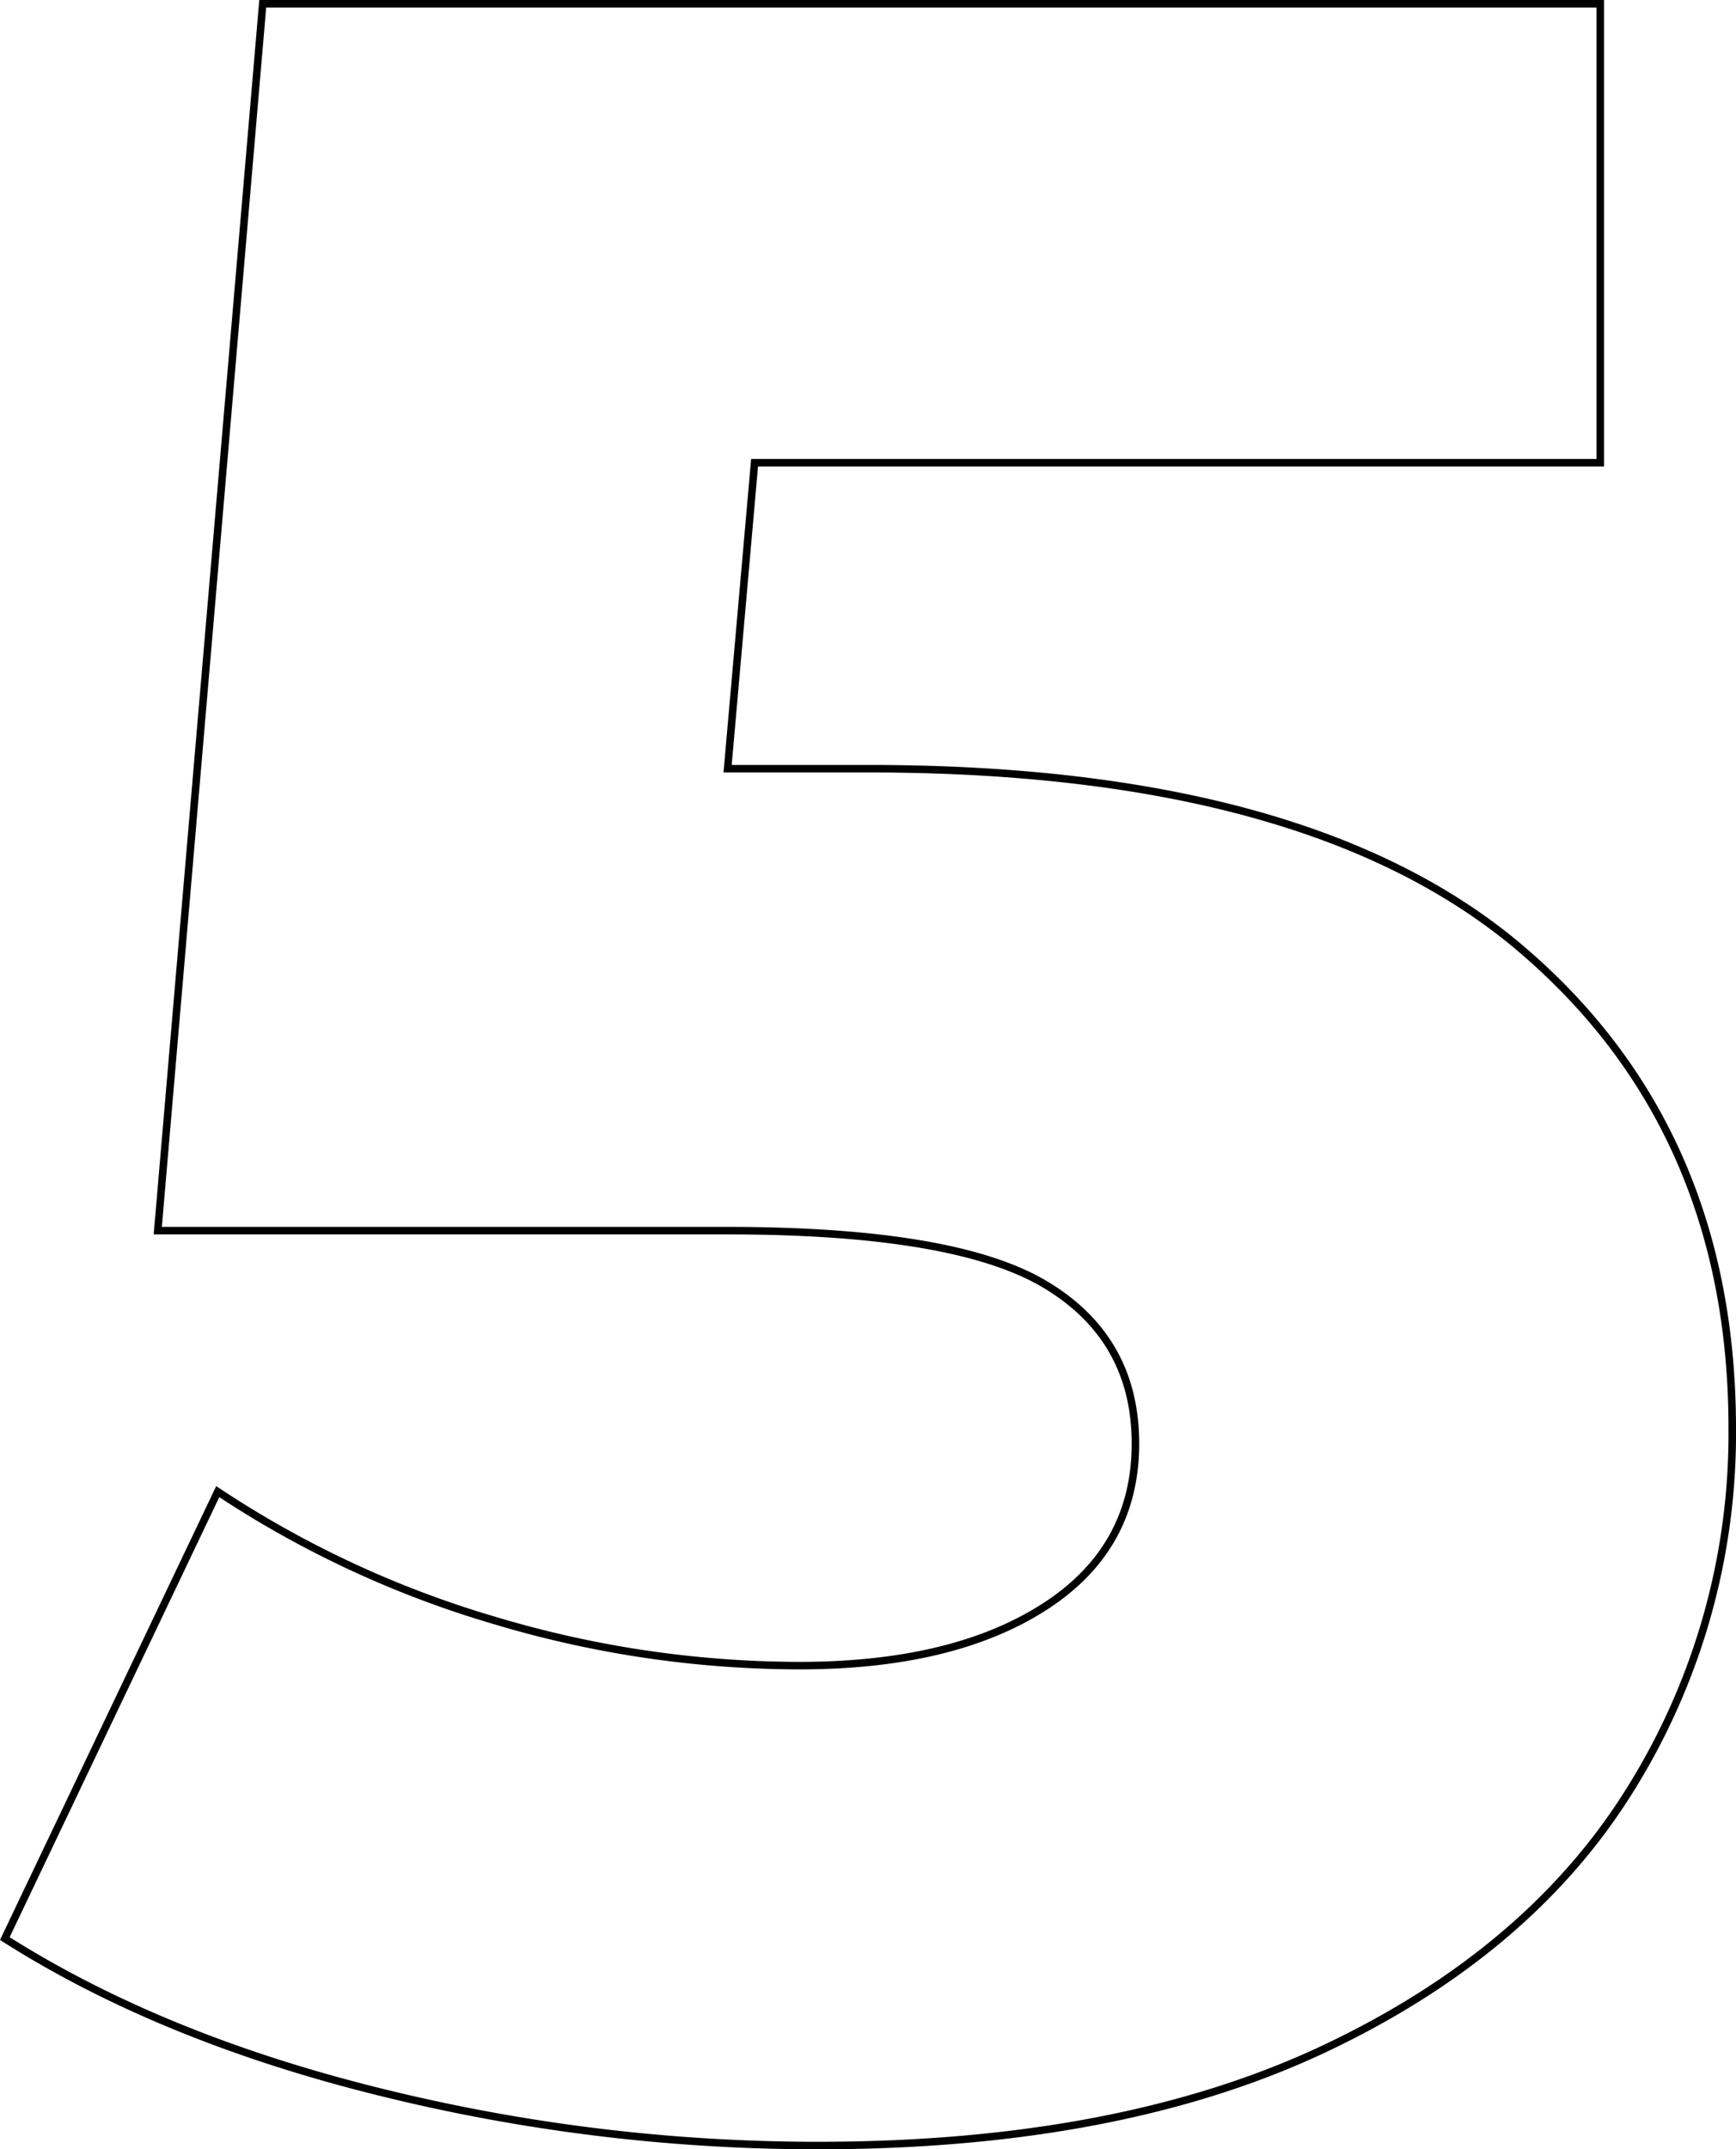 <svg xmlns="http://www.w3.org/2000/svg" width="231.191" height="286.165" viewBox="0 0 231.191 286.165">
  <g id="_5" data-name="5" transform="translate(0.642 0.5)">
    <path id="Pfad_34" data-name="Pfad 34" d="M115.169,106.245q58.711,0,86.868,23.963t28.157,63.9a89.4,89.4,0,0,1-13.38,47.727q-13.38,21.767-40.738,34.747t-67.7,12.98a241.947,241.947,0,0,1-58.511-7.189Q20.912,275.187.144,262.007L28.5,202.5a135.93,135.93,0,0,0,36.944,17.174,141.711,141.711,0,0,0,40.538,5.991q20.369,0,32.55-7.788t12.181-21.767q0-13.979-11.982-21.168T96.4,167.751H20.513L34.492,4.4H212.62V65.507H99.992L96.4,106.245Z" transform="translate(-0.144 -4.4)" fill="none" stroke="#000" stroke-width="1"/>
  </g>
</svg>
